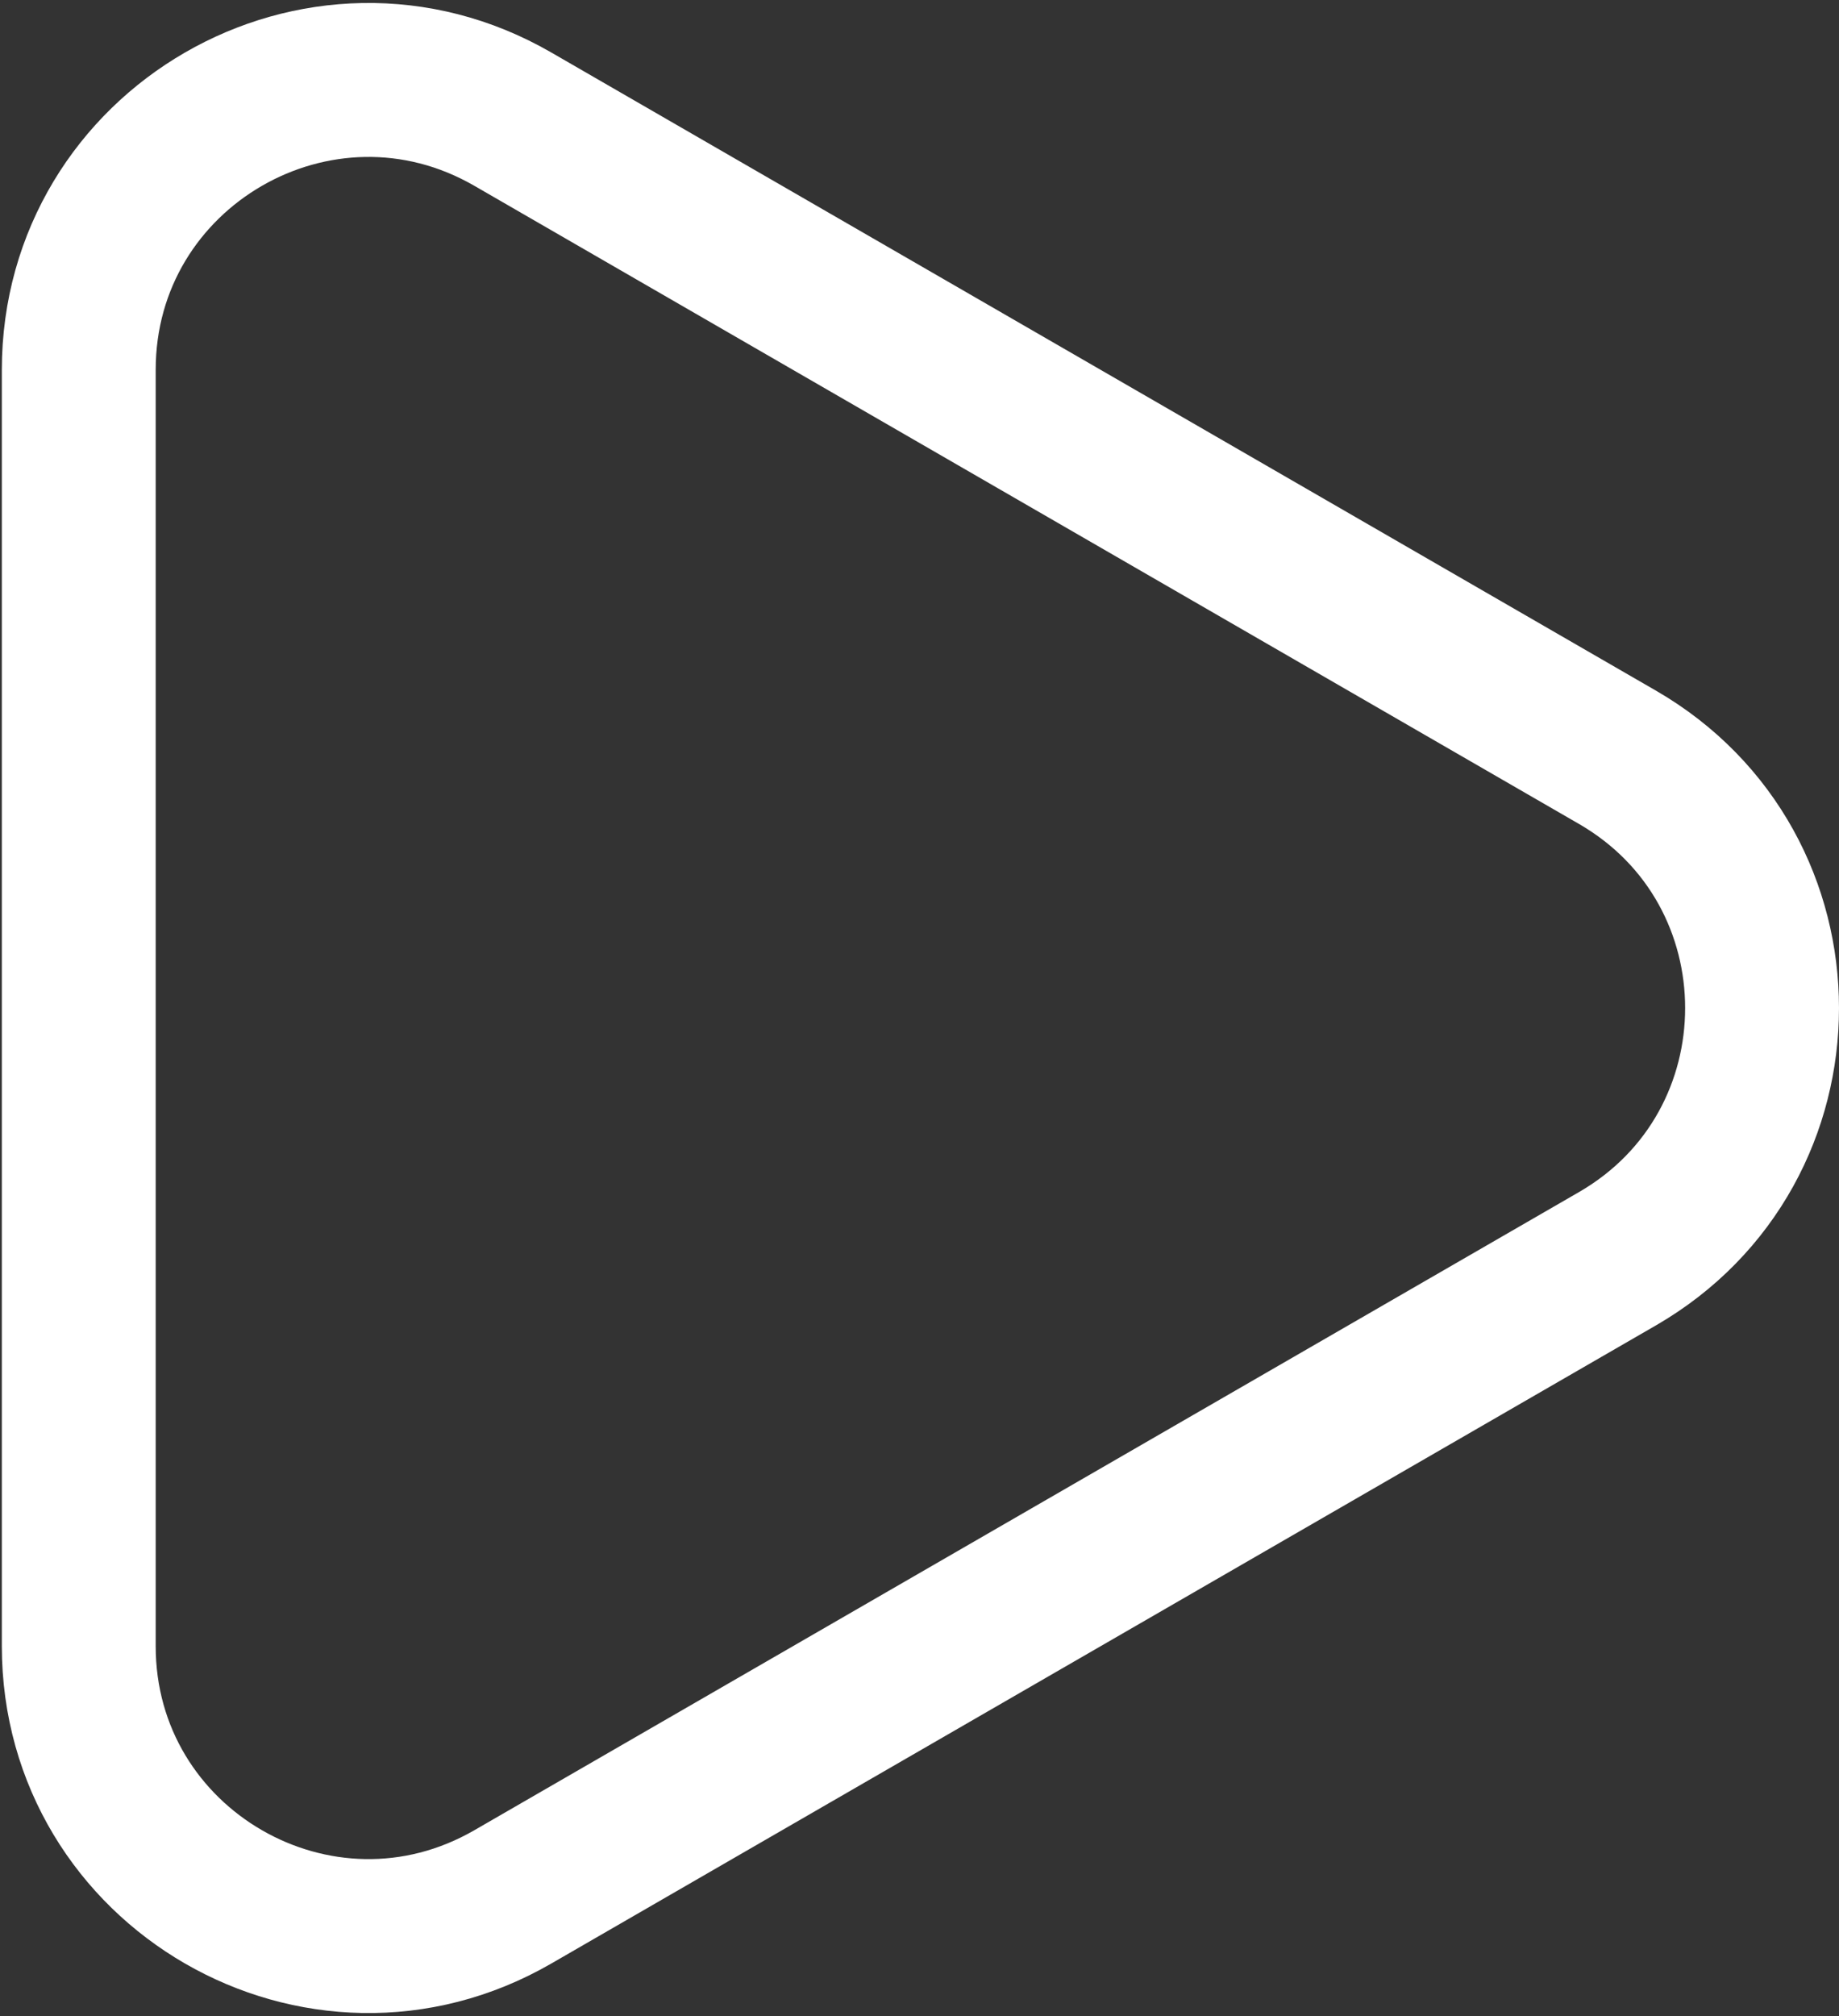 <?xml version="1.0" encoding="UTF-8"?> <svg xmlns="http://www.w3.org/2000/svg" width="251" height="275" viewBox="0 0 251 275" fill="none"><rect x="0" y="0" width="251" height="275" fill="#333333" stroke="none"/> <path d="M220.75 171.708L70 258.744C43.667 273.947 10.75 254.943 10.75 224.536L10.75 50.464C10.75 20.057 43.667 1.053 70 16.256L220.75 103.292C247.083 118.496 247.083 156.504 220.75 171.708Z" stroke="white" stroke-width="21"></path> </svg> 